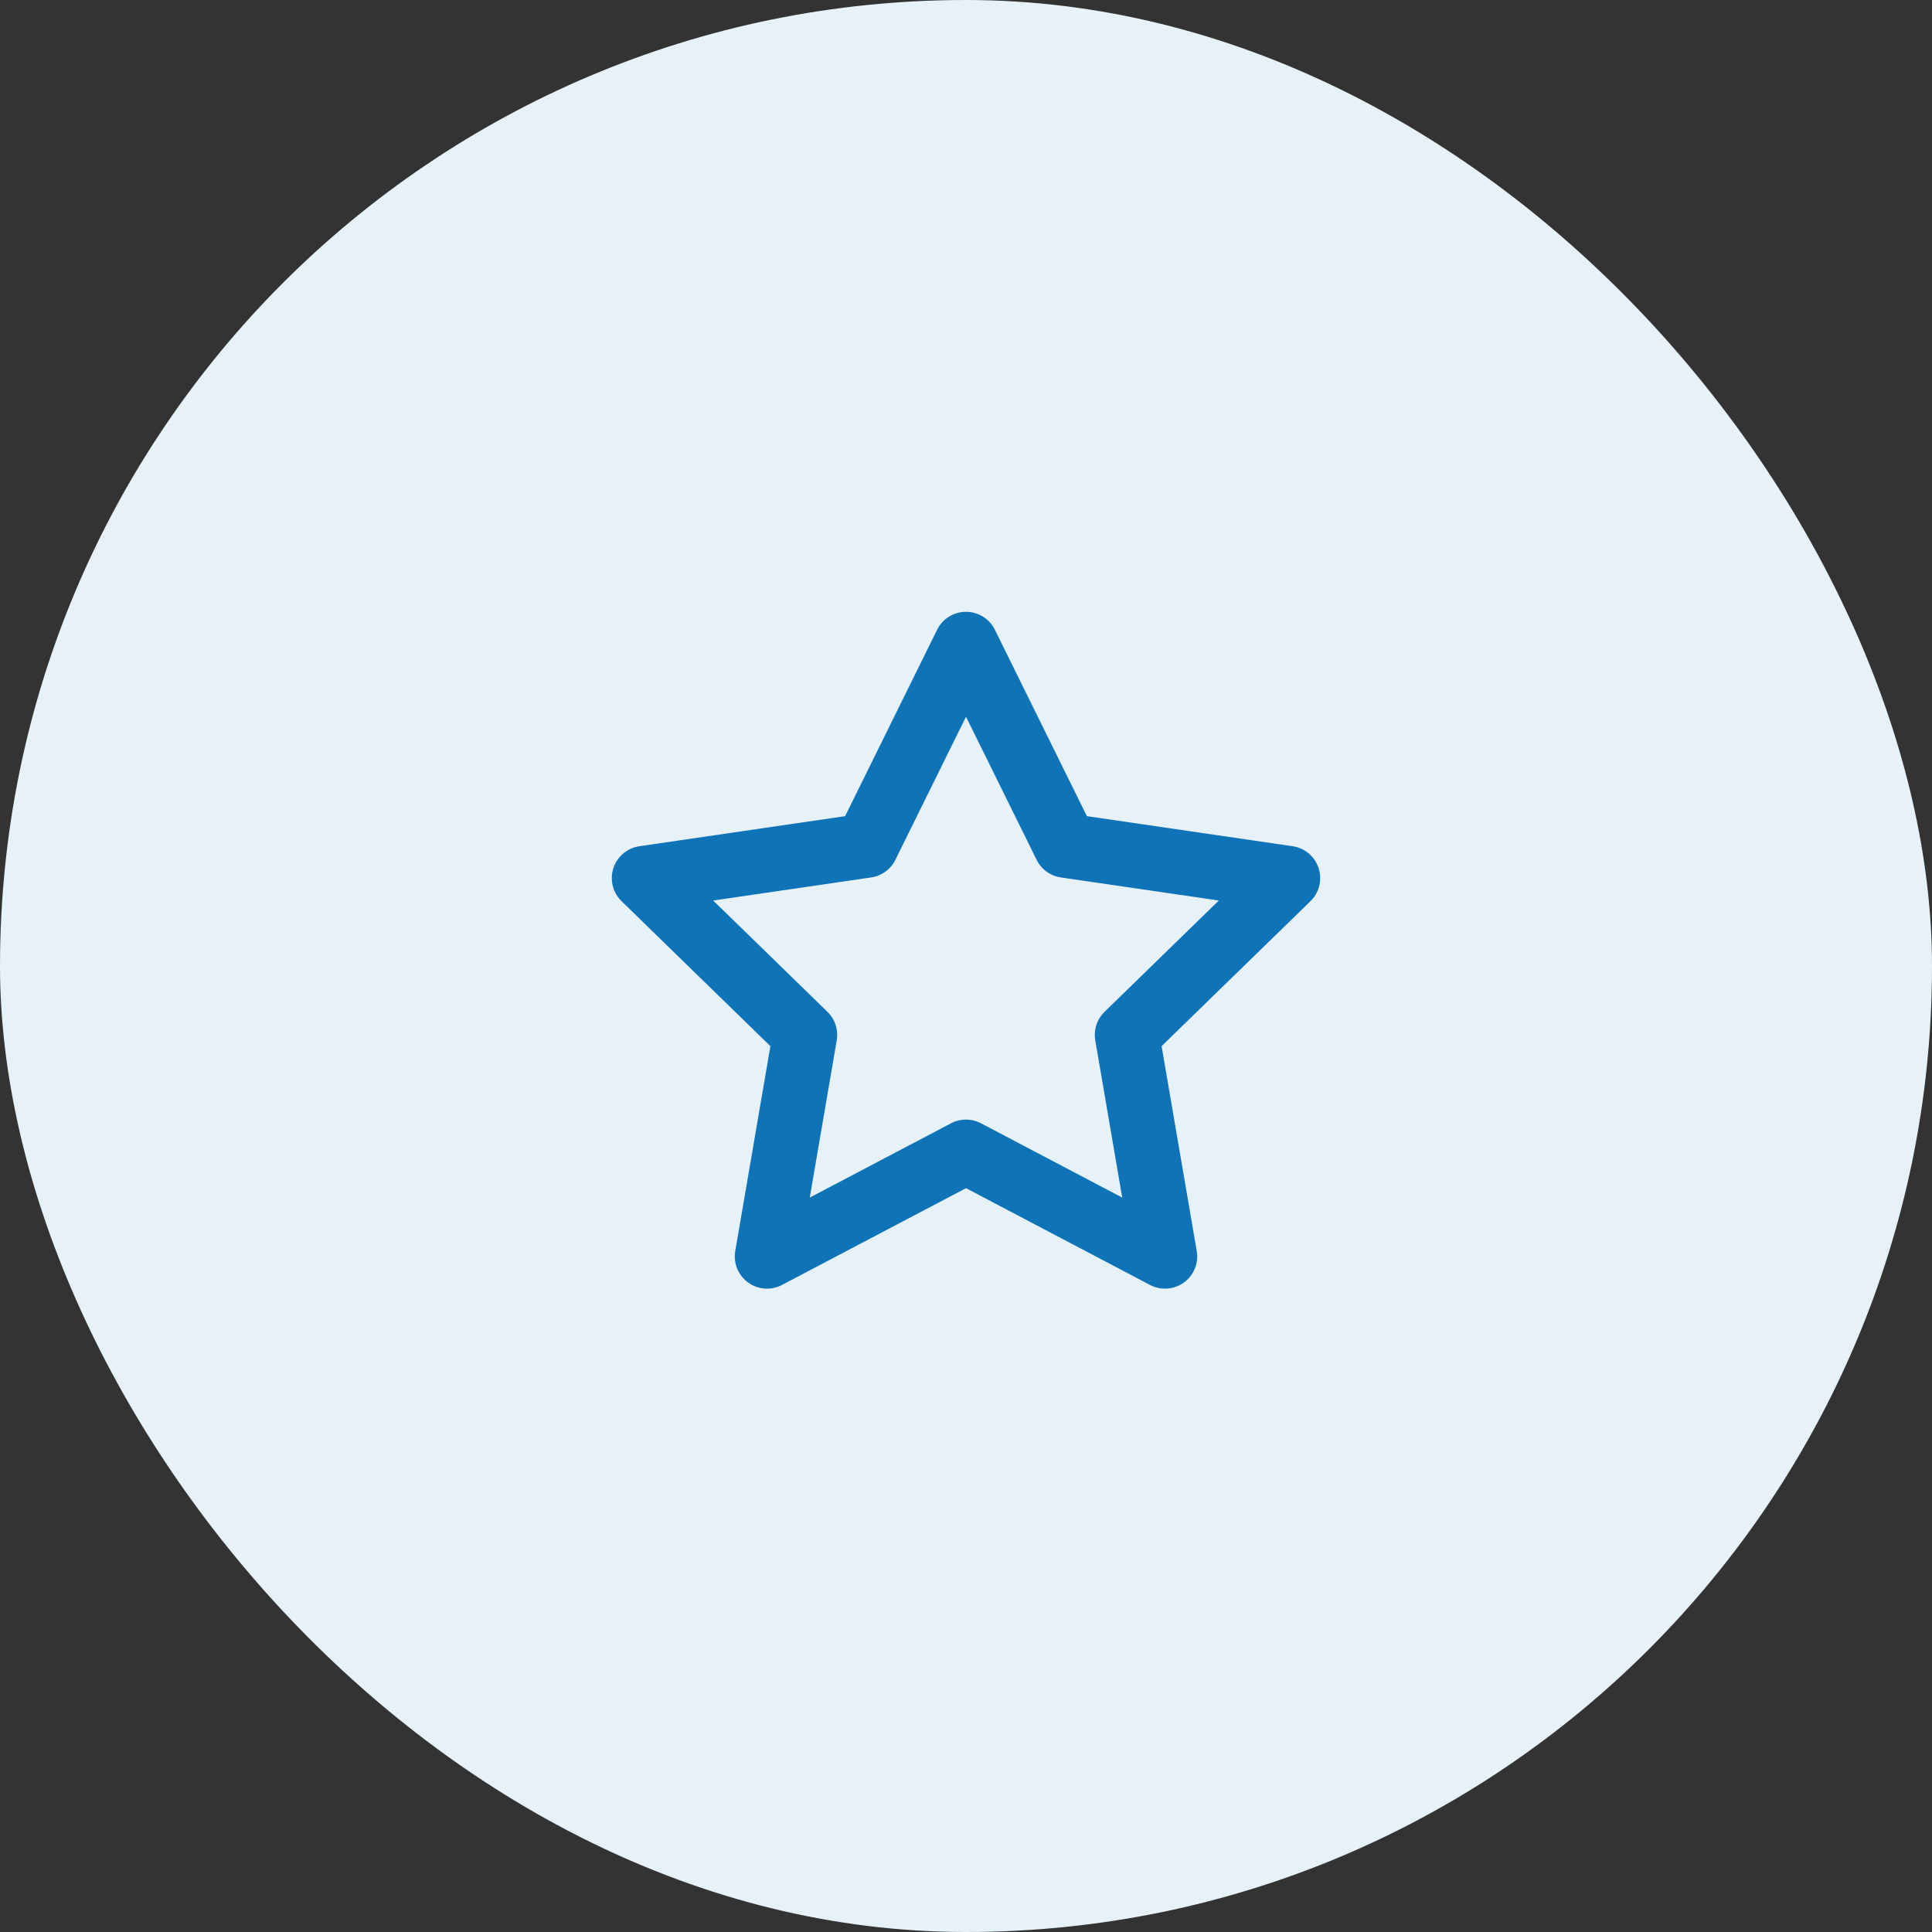 <svg xmlns="http://www.w3.org/2000/svg" width="60" height="60" viewBox="0 0 60 60" fill="none"><rect x="0" y="0" width="60" height="60" fill="#333333" stroke="none"/><rect width="60" height="60" rx="30" fill="#E7F1F8"></rect><path d="M30 20L33.09 26.26L40 27.27L35 32.14L36.18 39.02L30 35.77L23.82 39.02L25 32.14L20 27.27L26.91 26.26L30 20Z" stroke="#0F73B8" stroke-width="2" stroke-linecap="round" stroke-linejoin="round"></path></svg>